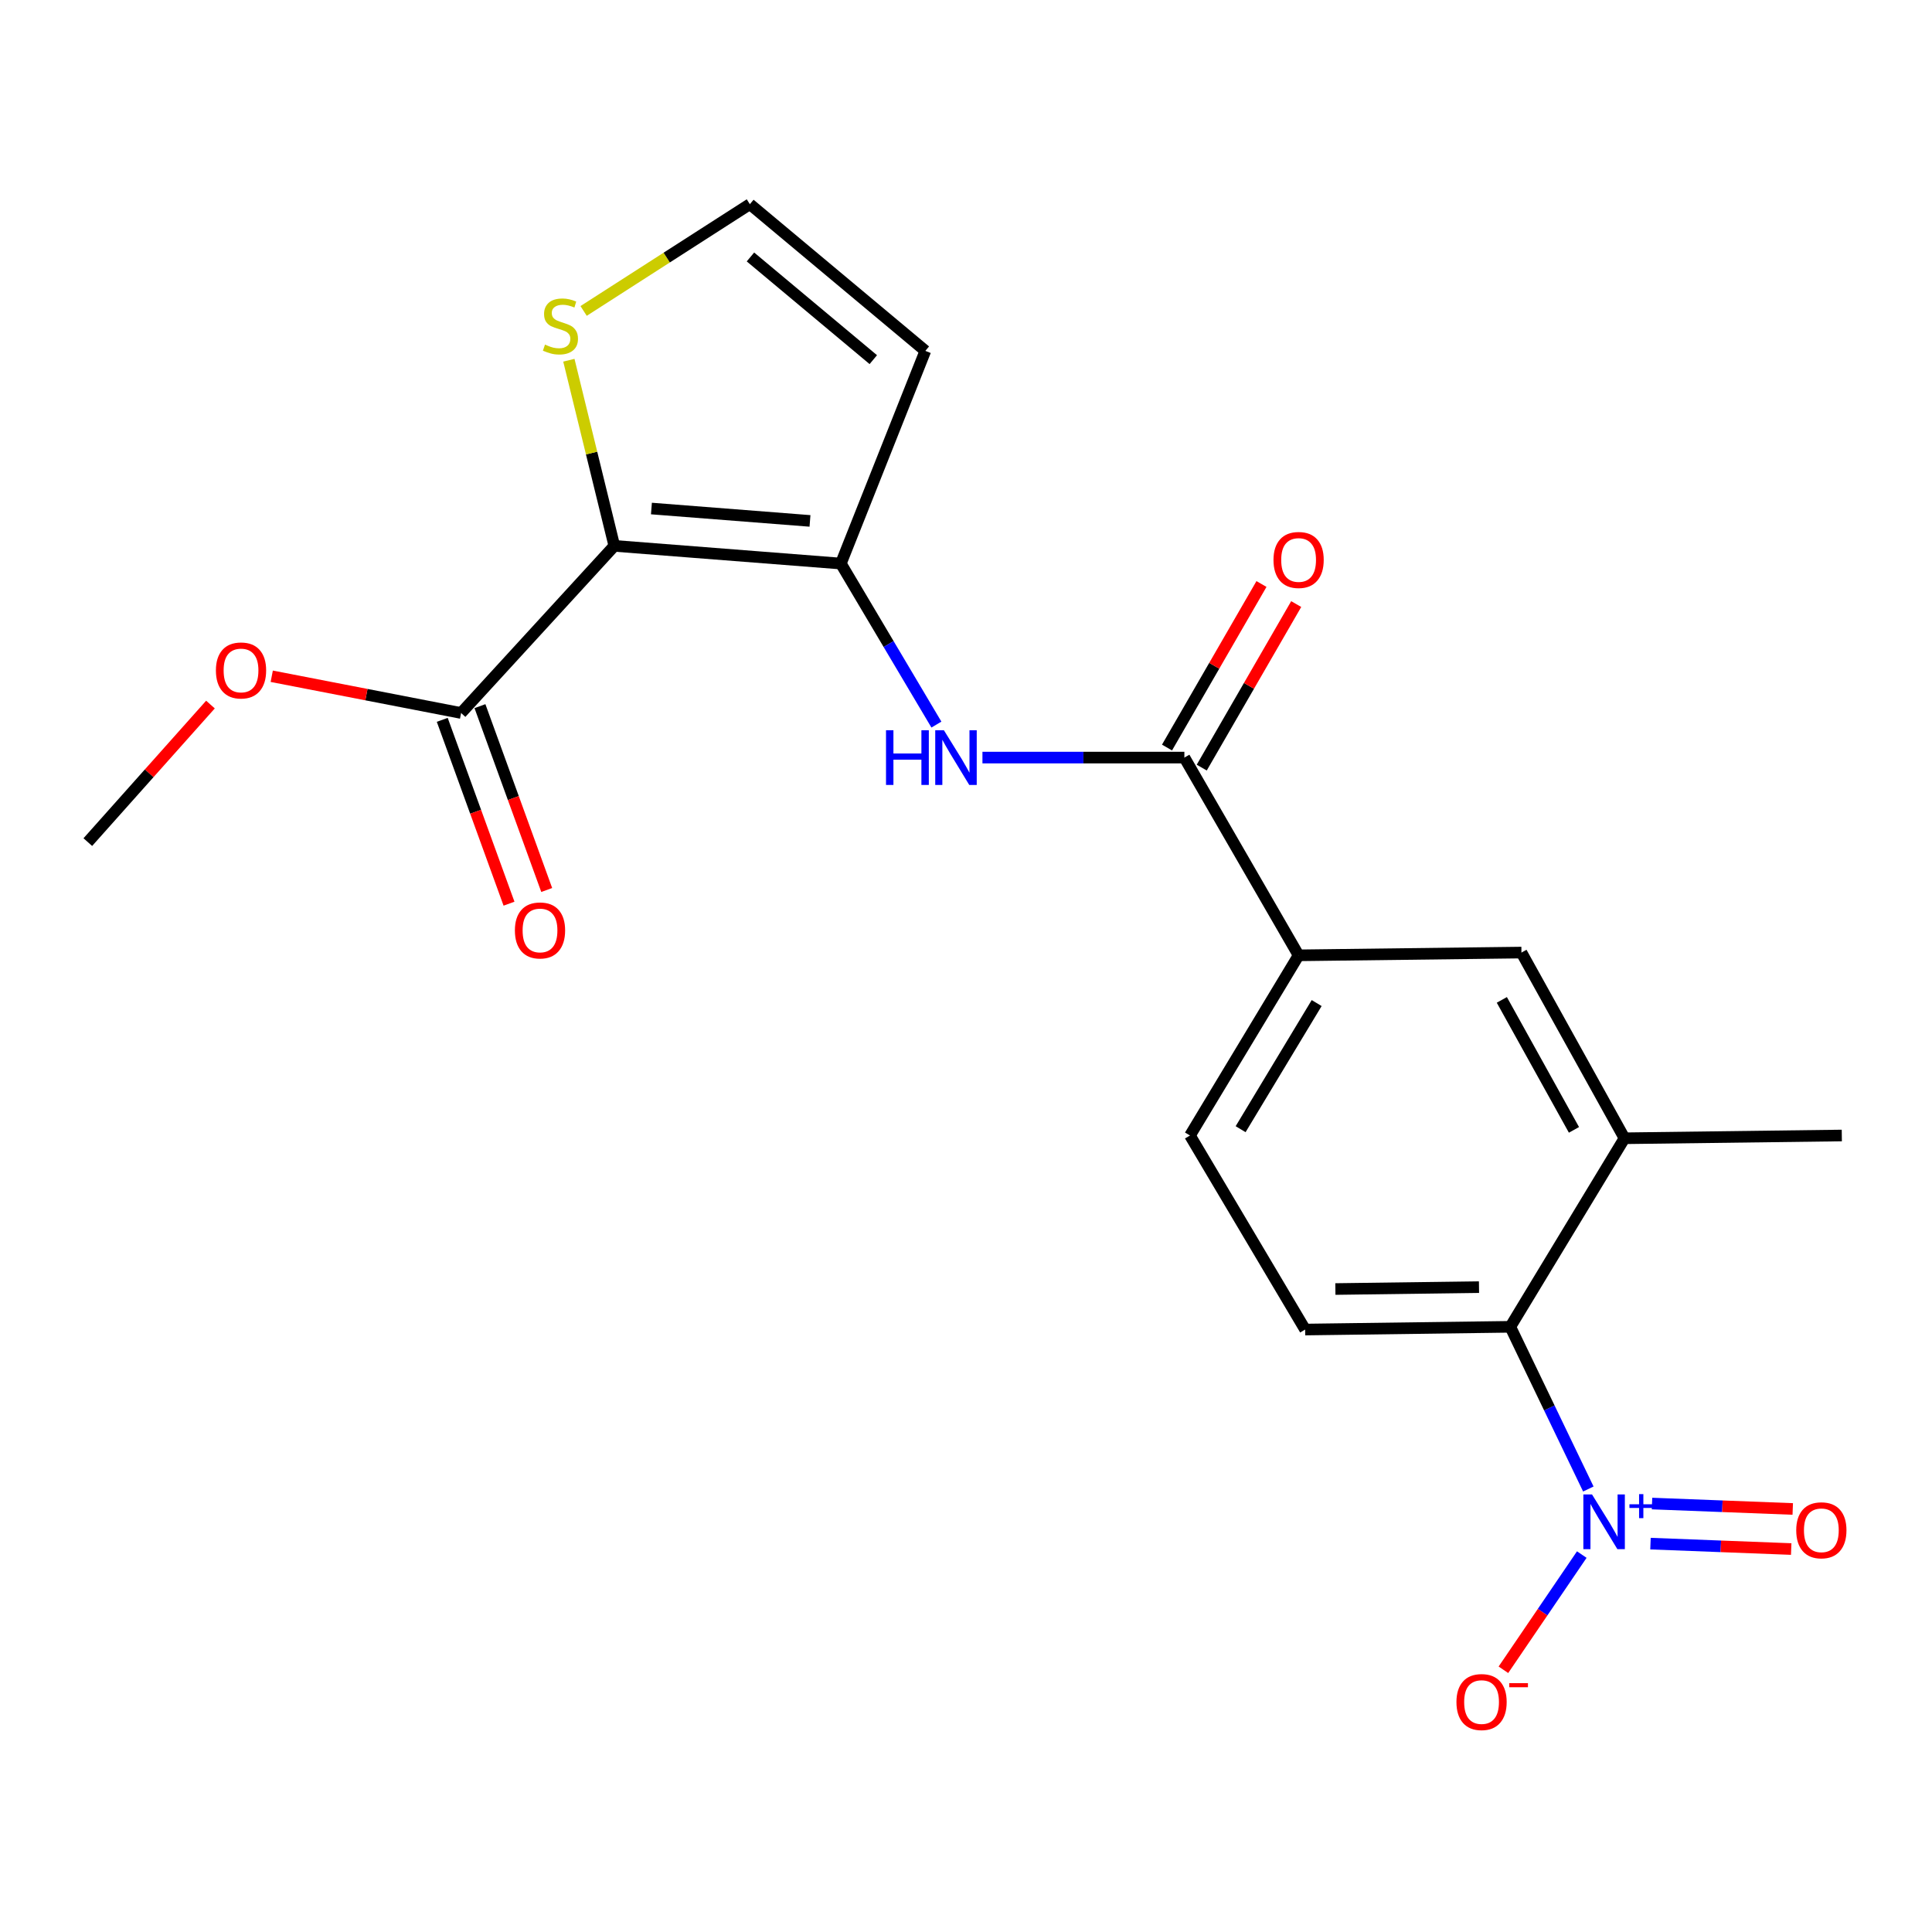 <?xml version='1.0' encoding='iso-8859-1'?>
<svg version='1.1' baseProfile='full'
              xmlns='http://www.w3.org/2000/svg'
                      xmlns:rdkit='http://www.rdkit.org/xml'
                      xmlns:xlink='http://www.w3.org/1999/xlink'
                  xml:space='preserve'
width='1000px' height='1000px' viewBox='0 0 1000 1000'>
<!-- END OF HEADER -->
<rect style='opacity:1.0;fill:#FFFFFF;stroke:none' width='1000' height='1000' x='0' y='0'> </rect>
<path class='bond-0' d='M 317.974,282.537 L 435.22,291.695' style='fill:none;fill-rule:evenodd;stroke:#000000;stroke-width:6px;stroke-linecap:butt;stroke-linejoin:miter;stroke-opacity:1' />
<path class='bond-0' d='M 337.178,263.212 L 419.25,269.623' style='fill:none;fill-rule:evenodd;stroke:#000000;stroke-width:6px;stroke-linecap:butt;stroke-linejoin:miter;stroke-opacity:1' />
<path class='bond-5' d='M 317.974,282.537 L 238.665,369.044' style='fill:none;fill-rule:evenodd;stroke:#000000;stroke-width:6px;stroke-linecap:butt;stroke-linejoin:miter;stroke-opacity:1' />
<path class='bond-6' d='M 317.974,282.537 L 306.21,234.498' style='fill:none;fill-rule:evenodd;stroke:#000000;stroke-width:6px;stroke-linecap:butt;stroke-linejoin:miter;stroke-opacity:1' />
<path class='bond-6' d='M 306.21,234.498 L 294.446,186.459' style='fill:none;fill-rule:evenodd;stroke:#CCCC00;stroke-width:6px;stroke-linecap:butt;stroke-linejoin:miter;stroke-opacity:1' />
<path class='bond-2' d='M 435.22,291.695 L 459.951,333.37' style='fill:none;fill-rule:evenodd;stroke:#000000;stroke-width:6px;stroke-linecap:butt;stroke-linejoin:miter;stroke-opacity:1' />
<path class='bond-2' d='M 459.951,333.37 L 484.682,375.045' style='fill:none;fill-rule:evenodd;stroke:#0000FF;stroke-width:6px;stroke-linecap:butt;stroke-linejoin:miter;stroke-opacity:1' />
<path class='bond-9' d='M 435.22,291.695 L 478.958,181.612' style='fill:none;fill-rule:evenodd;stroke:#000000;stroke-width:6px;stroke-linecap:butt;stroke-linejoin:miter;stroke-opacity:1' />
<path class='bond-1' d='M 822.121,770.709 L 801.927,728.732' style='fill:none;fill-rule:evenodd;stroke:#0000FF;stroke-width:6px;stroke-linecap:butt;stroke-linejoin:miter;stroke-opacity:1' />
<path class='bond-1' d='M 801.927,728.732 L 781.732,686.755' style='fill:none;fill-rule:evenodd;stroke:#000000;stroke-width:6px;stroke-linecap:butt;stroke-linejoin:miter;stroke-opacity:1' />
<path class='bond-13' d='M 818.729,804.647 L 798.446,834.461' style='fill:none;fill-rule:evenodd;stroke:#0000FF;stroke-width:6px;stroke-linecap:butt;stroke-linejoin:miter;stroke-opacity:1' />
<path class='bond-13' d='M 798.446,834.461 L 778.164,864.274' style='fill:none;fill-rule:evenodd;stroke:#FF0000;stroke-width:6px;stroke-linecap:butt;stroke-linejoin:miter;stroke-opacity:1' />
<path class='bond-14' d='M 854.289,798.98 L 890.707,800.381' style='fill:none;fill-rule:evenodd;stroke:#0000FF;stroke-width:6px;stroke-linecap:butt;stroke-linejoin:miter;stroke-opacity:1' />
<path class='bond-14' d='M 890.707,800.381 L 927.126,801.782' style='fill:none;fill-rule:evenodd;stroke:#FF0000;stroke-width:6px;stroke-linecap:butt;stroke-linejoin:miter;stroke-opacity:1' />
<path class='bond-14' d='M 855.087,778.234 L 891.505,779.635' style='fill:none;fill-rule:evenodd;stroke:#0000FF;stroke-width:6px;stroke-linecap:butt;stroke-linejoin:miter;stroke-opacity:1' />
<path class='bond-14' d='M 891.505,779.635 L 927.924,781.036' style='fill:none;fill-rule:evenodd;stroke:#FF0000;stroke-width:6px;stroke-linecap:butt;stroke-linejoin:miter;stroke-opacity:1' />
<path class='bond-3' d='M 508.513,392.124 L 560.773,392.124' style='fill:none;fill-rule:evenodd;stroke:#0000FF;stroke-width:6px;stroke-linecap:butt;stroke-linejoin:miter;stroke-opacity:1' />
<path class='bond-3' d='M 560.773,392.124 L 613.032,392.124' style='fill:none;fill-rule:evenodd;stroke:#000000;stroke-width:6px;stroke-linecap:butt;stroke-linejoin:miter;stroke-opacity:1' />
<path class='bond-8' d='M 613.032,392.124 L 672.157,494.479' style='fill:none;fill-rule:evenodd;stroke:#000000;stroke-width:6px;stroke-linecap:butt;stroke-linejoin:miter;stroke-opacity:1' />
<path class='bond-15' d='M 622.021,397.316 L 646.468,354.99' style='fill:none;fill-rule:evenodd;stroke:#000000;stroke-width:6px;stroke-linecap:butt;stroke-linejoin:miter;stroke-opacity:1' />
<path class='bond-15' d='M 646.468,354.99 L 670.914,312.665' style='fill:none;fill-rule:evenodd;stroke:#FF0000;stroke-width:6px;stroke-linecap:butt;stroke-linejoin:miter;stroke-opacity:1' />
<path class='bond-15' d='M 604.043,386.932 L 628.489,344.607' style='fill:none;fill-rule:evenodd;stroke:#000000;stroke-width:6px;stroke-linecap:butt;stroke-linejoin:miter;stroke-opacity:1' />
<path class='bond-15' d='M 628.489,344.607 L 652.936,302.281' style='fill:none;fill-rule:evenodd;stroke:#FF0000;stroke-width:6px;stroke-linecap:butt;stroke-linejoin:miter;stroke-opacity:1' />
<path class='bond-4' d='M 781.732,686.755 L 675.536,688.174' style='fill:none;fill-rule:evenodd;stroke:#000000;stroke-width:6px;stroke-linecap:butt;stroke-linejoin:miter;stroke-opacity:1' />
<path class='bond-4' d='M 765.526,666.208 L 691.188,667.201' style='fill:none;fill-rule:evenodd;stroke:#000000;stroke-width:6px;stroke-linecap:butt;stroke-linejoin:miter;stroke-opacity:1' />
<path class='bond-22' d='M 781.732,686.755 L 840.834,589.164' style='fill:none;fill-rule:evenodd;stroke:#000000;stroke-width:6px;stroke-linecap:butt;stroke-linejoin:miter;stroke-opacity:1' />
<path class='bond-17' d='M 228.908,372.587 L 246.186,420.167' style='fill:none;fill-rule:evenodd;stroke:#000000;stroke-width:6px;stroke-linecap:butt;stroke-linejoin:miter;stroke-opacity:1' />
<path class='bond-17' d='M 246.186,420.167 L 263.464,467.746' style='fill:none;fill-rule:evenodd;stroke:#FF0000;stroke-width:6px;stroke-linecap:butt;stroke-linejoin:miter;stroke-opacity:1' />
<path class='bond-17' d='M 248.422,365.501 L 265.7,413.08' style='fill:none;fill-rule:evenodd;stroke:#000000;stroke-width:6px;stroke-linecap:butt;stroke-linejoin:miter;stroke-opacity:1' />
<path class='bond-17' d='M 265.7,413.08 L 282.979,460.66' style='fill:none;fill-rule:evenodd;stroke:#FF0000;stroke-width:6px;stroke-linecap:butt;stroke-linejoin:miter;stroke-opacity:1' />
<path class='bond-18' d='M 238.665,369.044 L 189.659,359.537' style='fill:none;fill-rule:evenodd;stroke:#000000;stroke-width:6px;stroke-linecap:butt;stroke-linejoin:miter;stroke-opacity:1' />
<path class='bond-18' d='M 189.659,359.537 L 140.653,350.029' style='fill:none;fill-rule:evenodd;stroke:#FF0000;stroke-width:6px;stroke-linecap:butt;stroke-linejoin:miter;stroke-opacity:1' />
<path class='bond-11' d='M 302.078,160.946 L 345.102,133.314' style='fill:none;fill-rule:evenodd;stroke:#CCCC00;stroke-width:6px;stroke-linecap:butt;stroke-linejoin:miter;stroke-opacity:1' />
<path class='bond-11' d='M 345.102,133.314 L 388.126,105.682' style='fill:none;fill-rule:evenodd;stroke:#000000;stroke-width:6px;stroke-linecap:butt;stroke-linejoin:miter;stroke-opacity:1' />
<path class='bond-7' d='M 840.834,589.164 L 787.499,493.049' style='fill:none;fill-rule:evenodd;stroke:#000000;stroke-width:6px;stroke-linecap:butt;stroke-linejoin:miter;stroke-opacity:1' />
<path class='bond-7' d='M 814.68,584.82 L 777.346,517.54' style='fill:none;fill-rule:evenodd;stroke:#000000;stroke-width:6px;stroke-linecap:butt;stroke-linejoin:miter;stroke-opacity:1' />
<path class='bond-19' d='M 840.834,589.164 L 953.316,587.734' style='fill:none;fill-rule:evenodd;stroke:#000000;stroke-width:6px;stroke-linecap:butt;stroke-linejoin:miter;stroke-opacity:1' />
<path class='bond-10' d='M 672.157,494.479 L 787.499,493.049' style='fill:none;fill-rule:evenodd;stroke:#000000;stroke-width:6px;stroke-linecap:butt;stroke-linejoin:miter;stroke-opacity:1' />
<path class='bond-16' d='M 672.157,494.479 L 615.927,587.734' style='fill:none;fill-rule:evenodd;stroke:#000000;stroke-width:6px;stroke-linecap:butt;stroke-linejoin:miter;stroke-opacity:1' />
<path class='bond-16' d='M 681.502,519.188 L 642.141,584.466' style='fill:none;fill-rule:evenodd;stroke:#000000;stroke-width:6px;stroke-linecap:butt;stroke-linejoin:miter;stroke-opacity:1' />
<path class='bond-21' d='M 478.958,181.612 L 388.126,105.682' style='fill:none;fill-rule:evenodd;stroke:#000000;stroke-width:6px;stroke-linecap:butt;stroke-linejoin:miter;stroke-opacity:1' />
<path class='bond-21' d='M 452.017,186.152 L 388.435,133.001' style='fill:none;fill-rule:evenodd;stroke:#000000;stroke-width:6px;stroke-linecap:butt;stroke-linejoin:miter;stroke-opacity:1' />
<path class='bond-12' d='M 675.536,688.174 L 615.927,587.734' style='fill:none;fill-rule:evenodd;stroke:#000000;stroke-width:6px;stroke-linecap:butt;stroke-linejoin:miter;stroke-opacity:1' />
<path class='bond-20' d='M 108.935,364.683 L 77.195,400.278' style='fill:none;fill-rule:evenodd;stroke:#FF0000;stroke-width:6px;stroke-linecap:butt;stroke-linejoin:miter;stroke-opacity:1' />
<path class='bond-20' d='M 77.195,400.278 L 45.455,435.873' style='fill:none;fill-rule:evenodd;stroke:#000000;stroke-width:6px;stroke-linecap:butt;stroke-linejoin:miter;stroke-opacity:1' />
<path  class='atom-2' d='M 824.02 773.508
L 833.3 788.508
Q 834.22 789.988, 835.7 792.668
Q 837.18 795.348, 837.26 795.508
L 837.26 773.508
L 841.02 773.508
L 841.02 801.828
L 837.14 801.828
L 827.18 785.428
Q 826.02 783.508, 824.78 781.308
Q 823.58 779.108, 823.22 778.428
L 823.22 801.828
L 819.54 801.828
L 819.54 773.508
L 824.02 773.508
' fill='#0000FF'/>
<path  class='atom-2' d='M 843.396 778.613
L 848.386 778.613
L 848.386 773.36
L 850.603 773.36
L 850.603 778.613
L 855.725 778.613
L 855.725 780.514
L 850.603 780.514
L 850.603 785.794
L 848.386 785.794
L 848.386 780.514
L 843.396 780.514
L 843.396 778.613
' fill='#0000FF'/>
<path  class='atom-3' d='M 458.598 377.964
L 462.438 377.964
L 462.438 390.004
L 476.918 390.004
L 476.918 377.964
L 480.758 377.964
L 480.758 406.284
L 476.918 406.284
L 476.918 393.204
L 462.438 393.204
L 462.438 406.284
L 458.598 406.284
L 458.598 377.964
' fill='#0000FF'/>
<path  class='atom-3' d='M 488.558 377.964
L 497.838 392.964
Q 498.758 394.444, 500.238 397.124
Q 501.718 399.804, 501.798 399.964
L 501.798 377.964
L 505.558 377.964
L 505.558 406.284
L 501.678 406.284
L 491.718 389.884
Q 490.558 387.964, 489.318 385.764
Q 488.118 383.564, 487.758 382.884
L 487.758 406.284
L 484.078 406.284
L 484.078 377.964
L 488.558 377.964
' fill='#0000FF'/>
<path  class='atom-7' d='M 282.085 178.368
Q 282.405 178.488, 283.725 179.048
Q 285.045 179.608, 286.485 179.968
Q 287.965 180.288, 289.405 180.288
Q 292.085 180.288, 293.645 179.008
Q 295.205 177.688, 295.205 175.408
Q 295.205 173.848, 294.405 172.888
Q 293.645 171.928, 292.445 171.408
Q 291.245 170.888, 289.245 170.288
Q 286.725 169.528, 285.205 168.808
Q 283.725 168.088, 282.645 166.568
Q 281.605 165.048, 281.605 162.488
Q 281.605 158.928, 284.005 156.728
Q 286.445 154.528, 291.245 154.528
Q 294.525 154.528, 298.245 156.088
L 297.325 159.168
Q 293.925 157.768, 291.365 157.768
Q 288.605 157.768, 287.085 158.928
Q 285.565 160.048, 285.605 162.008
Q 285.605 163.528, 286.365 164.448
Q 287.165 165.368, 288.285 165.888
Q 289.445 166.408, 291.365 167.008
Q 293.925 167.808, 295.445 168.608
Q 296.965 169.408, 298.045 171.048
Q 299.165 172.648, 299.165 175.408
Q 299.165 179.328, 296.525 181.448
Q 293.925 183.528, 289.565 183.528
Q 287.045 183.528, 285.125 182.968
Q 283.245 182.448, 281.005 181.528
L 282.085 178.368
' fill='#CCCC00'/>
<path  class='atom-14' d='M 753.853 880.98
Q 753.853 874.18, 757.213 870.38
Q 760.573 866.58, 766.853 866.58
Q 773.133 866.58, 776.493 870.38
Q 779.853 874.18, 779.853 880.98
Q 779.853 887.86, 776.453 891.78
Q 773.053 895.66, 766.853 895.66
Q 760.613 895.66, 757.213 891.78
Q 753.853 887.9, 753.853 880.98
M 766.853 892.46
Q 771.173 892.46, 773.493 889.58
Q 775.853 886.66, 775.853 880.98
Q 775.853 875.42, 773.493 872.62
Q 771.173 869.78, 766.853 869.78
Q 762.533 869.78, 760.173 872.58
Q 757.853 875.38, 757.853 880.98
Q 757.853 886.7, 760.173 889.58
Q 762.533 892.46, 766.853 892.46
' fill='#FF0000'/>
<path  class='atom-14' d='M 781.173 871.202
L 790.862 871.202
L 790.862 873.314
L 781.173 873.314
L 781.173 871.202
' fill='#FF0000'/>
<path  class='atom-15' d='M 929.727 792.074
Q 929.727 785.274, 933.087 781.474
Q 936.447 777.674, 942.727 777.674
Q 949.007 777.674, 952.367 781.474
Q 955.727 785.274, 955.727 792.074
Q 955.727 798.954, 952.327 802.874
Q 948.927 806.754, 942.727 806.754
Q 936.487 806.754, 933.087 802.874
Q 929.727 798.994, 929.727 792.074
M 942.727 803.554
Q 947.047 803.554, 949.367 800.674
Q 951.727 797.754, 951.727 792.074
Q 951.727 786.514, 949.367 783.714
Q 947.047 780.874, 942.727 780.874
Q 938.407 780.874, 936.047 783.674
Q 933.727 786.474, 933.727 792.074
Q 933.727 797.794, 936.047 800.674
Q 938.407 803.554, 942.727 803.554
' fill='#FF0000'/>
<path  class='atom-16' d='M 659.157 289.838
Q 659.157 283.038, 662.517 279.238
Q 665.877 275.438, 672.157 275.438
Q 678.437 275.438, 681.797 279.238
Q 685.157 283.038, 685.157 289.838
Q 685.157 296.718, 681.757 300.638
Q 678.357 304.518, 672.157 304.518
Q 665.917 304.518, 662.517 300.638
Q 659.157 296.758, 659.157 289.838
M 672.157 301.318
Q 676.477 301.318, 678.797 298.438
Q 681.157 295.518, 681.157 289.838
Q 681.157 284.278, 678.797 281.478
Q 676.477 278.638, 672.157 278.638
Q 667.837 278.638, 665.477 281.438
Q 663.157 284.238, 663.157 289.838
Q 663.157 295.558, 665.477 298.438
Q 667.837 301.318, 672.157 301.318
' fill='#FF0000'/>
<path  class='atom-18' d='M 266.508 481.595
Q 266.508 474.795, 269.868 470.995
Q 273.228 467.195, 279.508 467.195
Q 285.788 467.195, 289.148 470.995
Q 292.508 474.795, 292.508 481.595
Q 292.508 488.475, 289.108 492.395
Q 285.708 496.275, 279.508 496.275
Q 273.268 496.275, 269.868 492.395
Q 266.508 488.515, 266.508 481.595
M 279.508 493.075
Q 283.828 493.075, 286.148 490.195
Q 288.508 487.275, 288.508 481.595
Q 288.508 476.035, 286.148 473.235
Q 283.828 470.395, 279.508 470.395
Q 275.188 470.395, 272.828 473.195
Q 270.508 475.995, 270.508 481.595
Q 270.508 487.315, 272.828 490.195
Q 275.188 493.075, 279.508 493.075
' fill='#FF0000'/>
<path  class='atom-19' d='M 111.753 347.024
Q 111.753 340.224, 115.113 336.424
Q 118.473 332.624, 124.753 332.624
Q 131.033 332.624, 134.393 336.424
Q 137.753 340.224, 137.753 347.024
Q 137.753 353.904, 134.353 357.824
Q 130.953 361.704, 124.753 361.704
Q 118.513 361.704, 115.113 357.824
Q 111.753 353.944, 111.753 347.024
M 124.753 358.504
Q 129.073 358.504, 131.393 355.624
Q 133.753 352.704, 133.753 347.024
Q 133.753 341.464, 131.393 338.664
Q 129.073 335.824, 124.753 335.824
Q 120.433 335.824, 118.073 338.624
Q 115.753 341.424, 115.753 347.024
Q 115.753 352.744, 118.073 355.624
Q 120.433 358.504, 124.753 358.504
' fill='#FF0000'/>
</svg>

